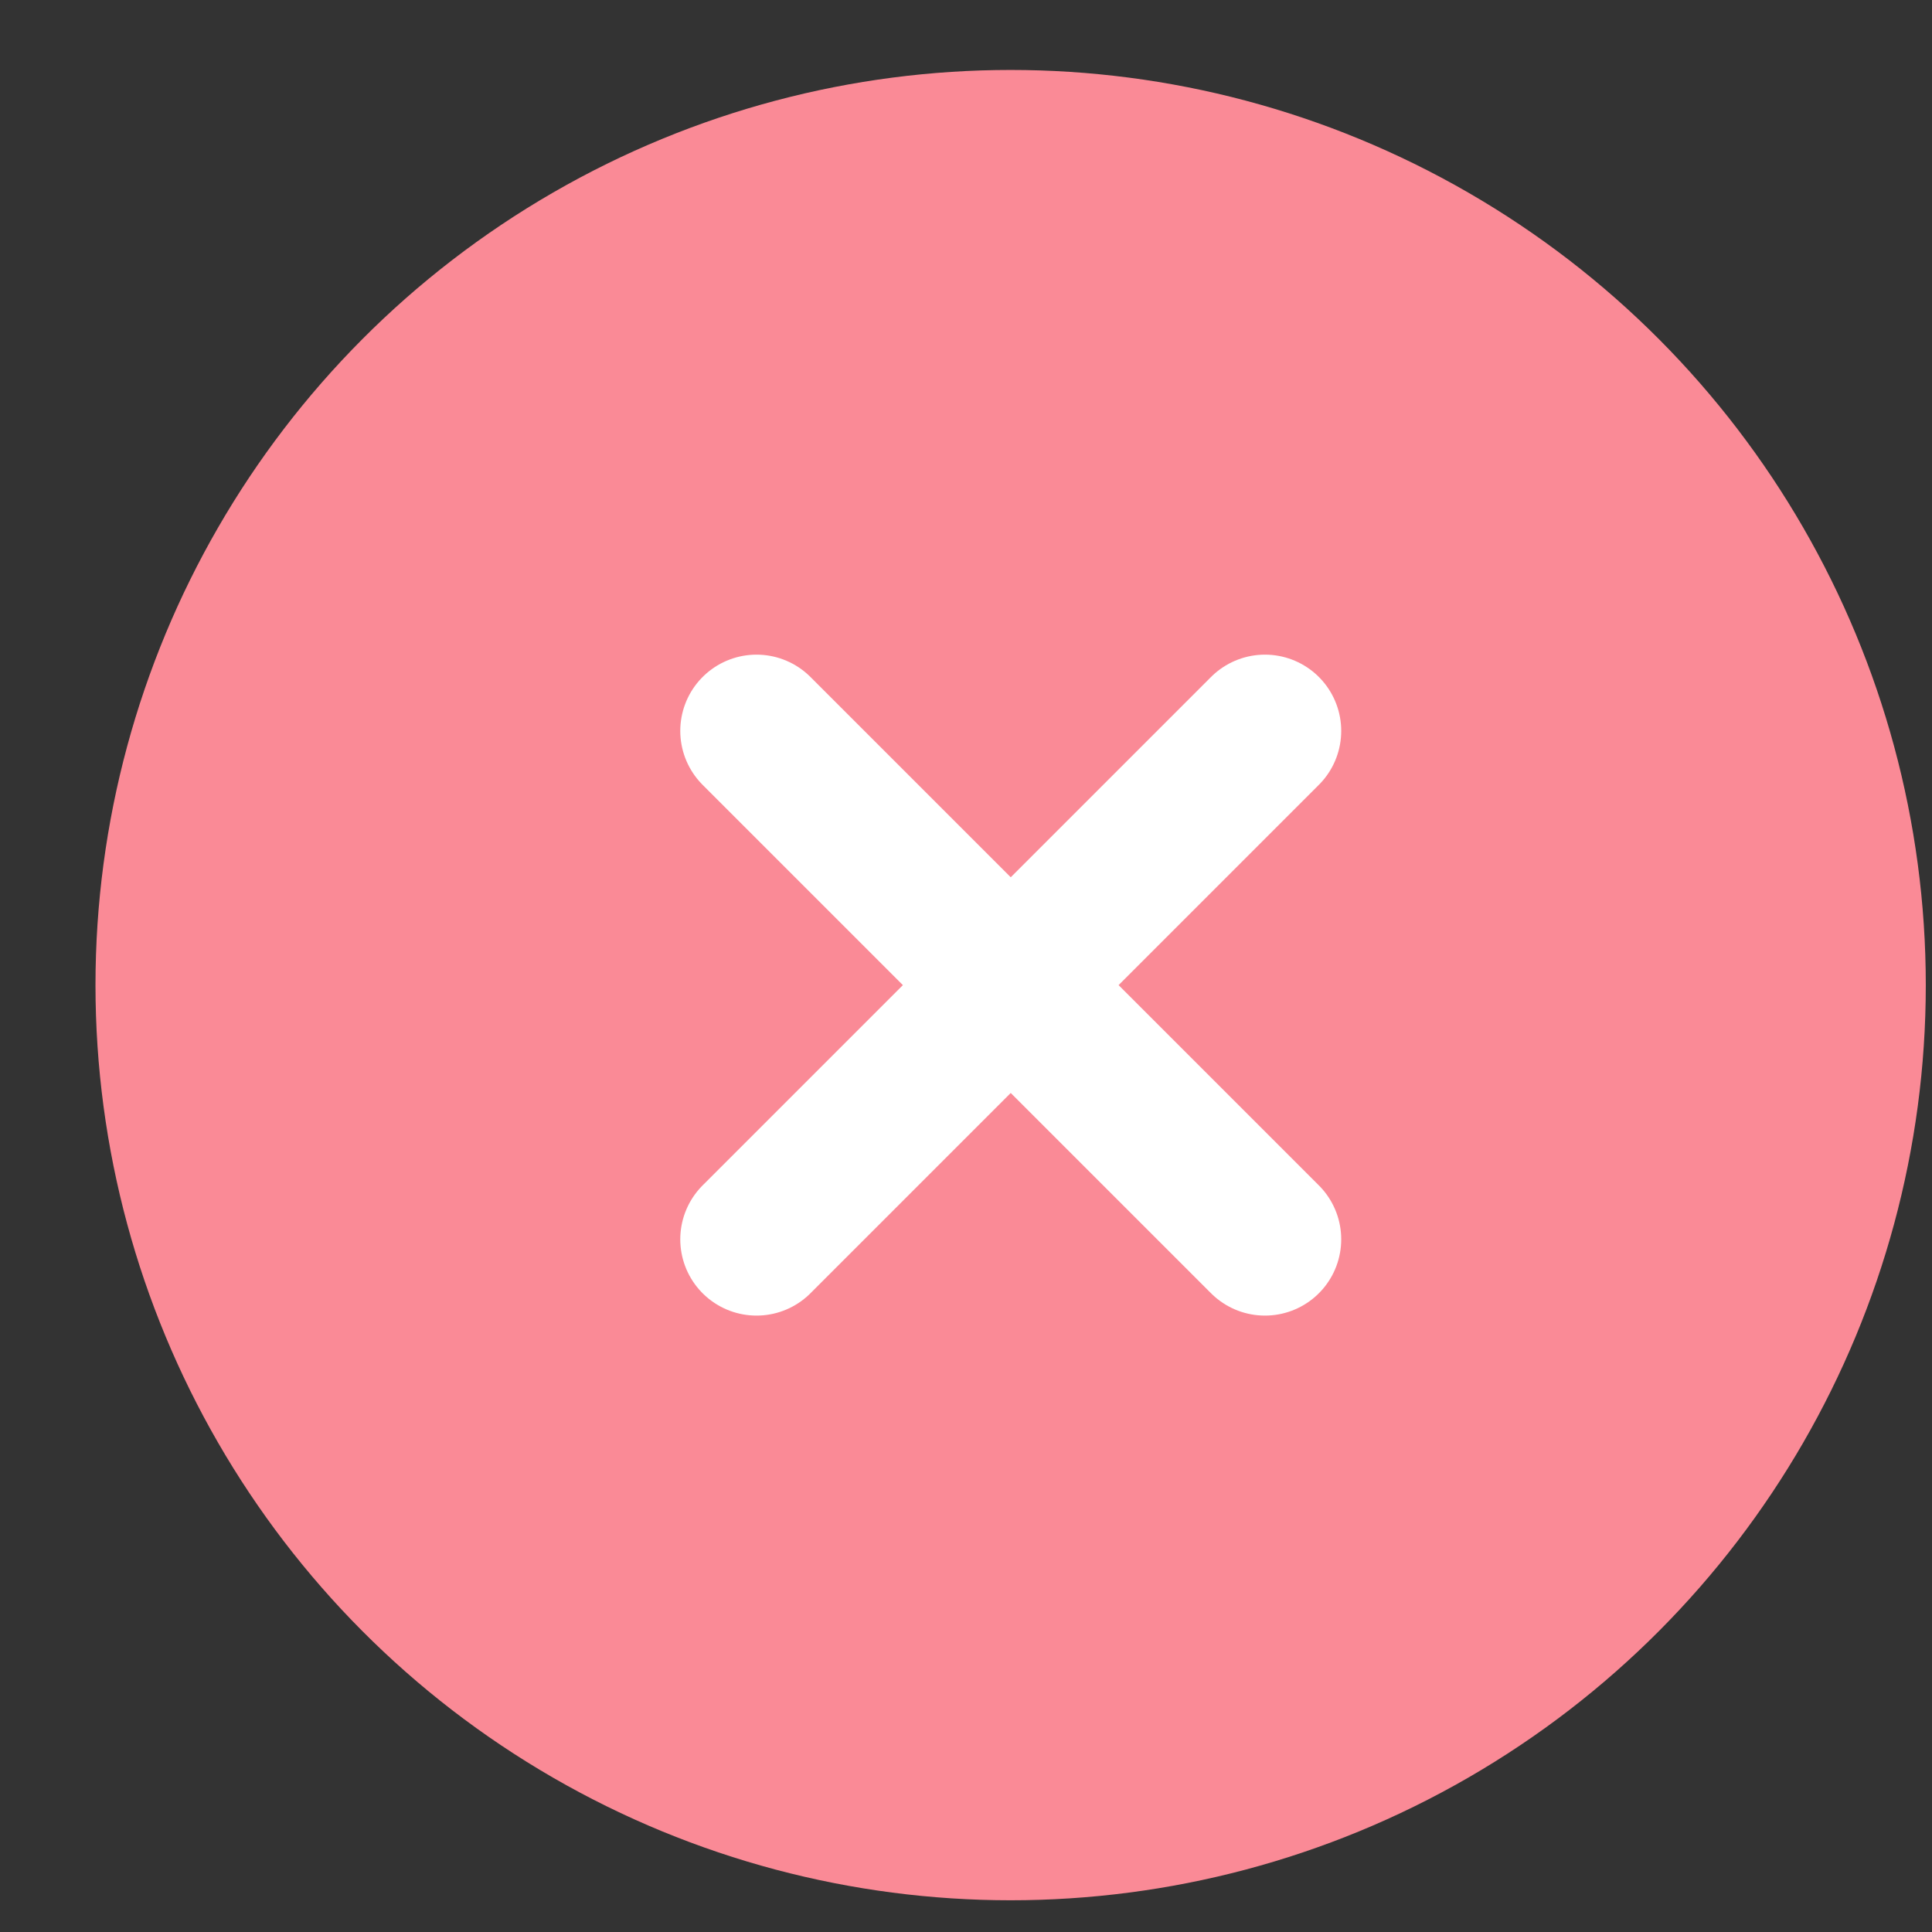 <svg xmlns="http://www.w3.org/2000/svg" width="19" height="19" fill="none"><rect width="100%" height="100%" fill="#333333" stroke="none"/><circle cx="9.939" cy="9.688" r="9" fill="#FA8A96"/><path stroke="#fff" stroke-linecap="round" stroke-linejoin="round" stroke-width="1.5" d="M12.44 7.188l-5 5m0-5l5 5"/></svg>